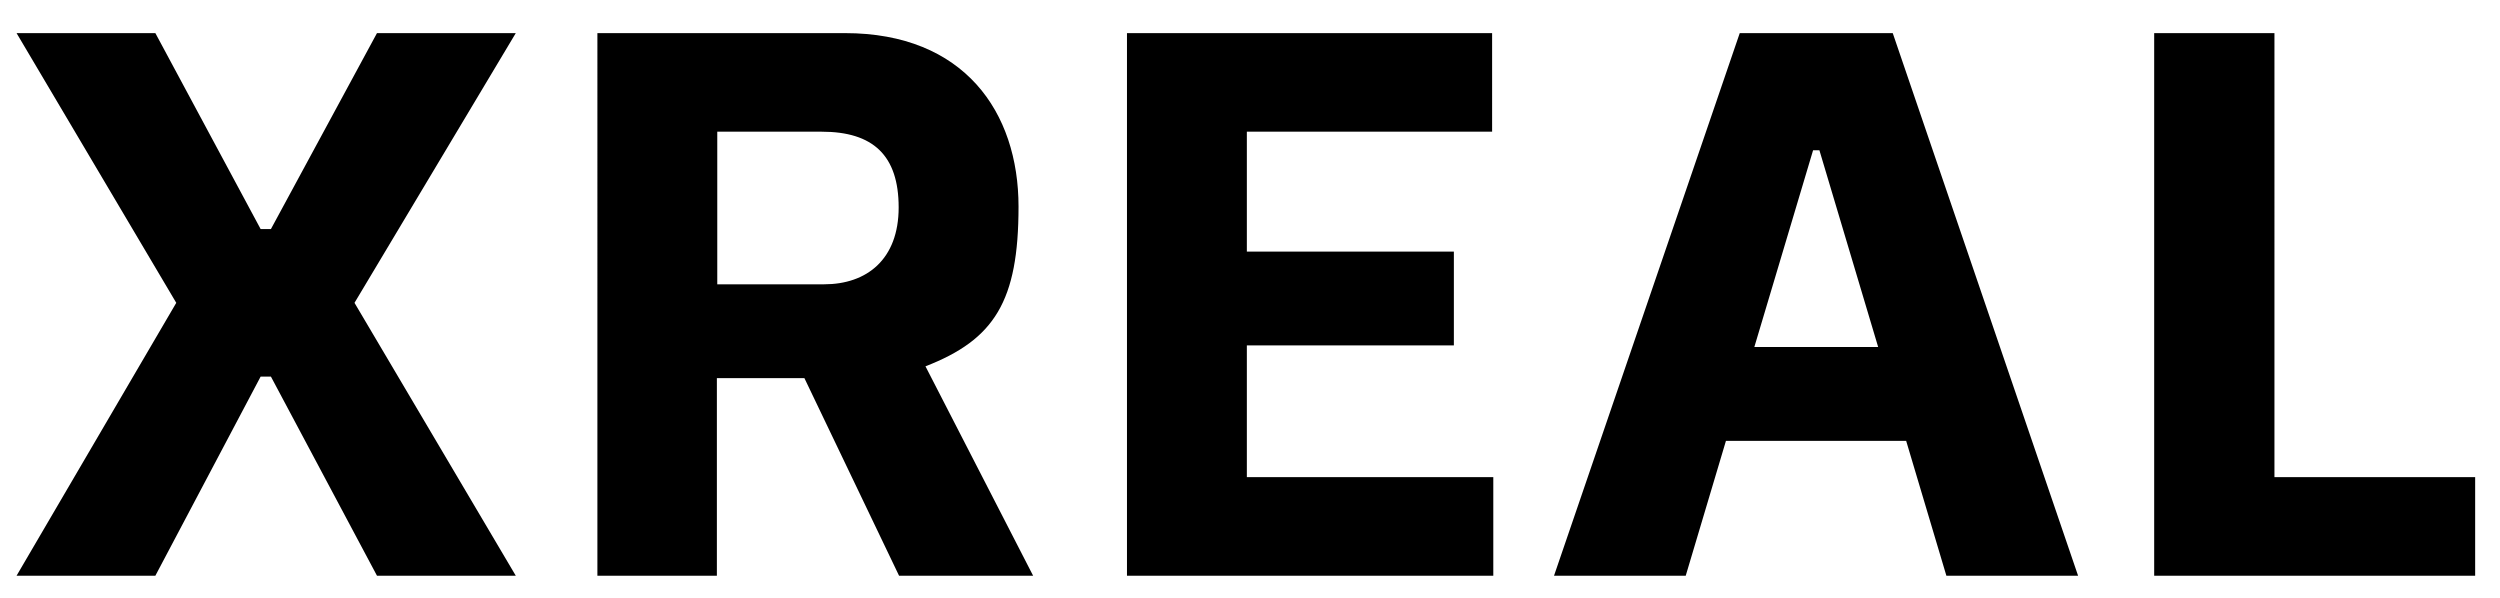 <svg viewBox="0 0 634 151.6" version="1.1" xmlns:xlink="http://www.w3.org/1999/xlink" xmlns="http://www.w3.org/2000/svg" id="Layer_1">
  
  <defs>
    <style>
      .st0 {
        fill: none;
      }

      .st1 {
        fill-rule: evenodd;
      }

      .st2 {
        clip-path: url(#clippath);
      }
    </style>
    <clipPath id="clippath">
      <rect height="151.6" width="1200" y="0" class="st0"></rect>
    </clipPath>
  </defs>
  <g class="st2">
    <path d="M4.2,8.4h35.2l26.7,49.7h2.6l26.9-49.7h35.2l-40.9,68.4,40.9,69.2h-35.2l-26.9-50.5h-2.6l-26.7,50.5H4.2l40.5-69.2L4.2,8.4ZM151.6,8.4h62.7c30.2,0,44,20,44,44s-6.1,33.7-23.6,40.5l27.3,53.1h-34l-24-50.1h-22.2v50.1h-30.3V8.4ZM209,72.1c10.8,0,18.9-6.3,18.9-19.5s-6.5-19.2-19.5-19.2h-26.5v38.7h27.1ZM378.4,8.4h-92.6v137.6h92.9v-25h-62.5v-33.4h52.5v-23.8h-52.5v-30.4h62.2V8.4ZM480,8.4l47,137.6h-33.4l-10.2-34.2h-45.7l-10.2,34.2h-33.4L441.2,8.4h38.8ZM476.3,88l-14.9-49.9h-1.6l-14.9,49.9h31.4ZM576.8,8.4h-30.5v137.6h81.4v-25h-50.9V8.4Z" class="st1"></path>
  </g>
</svg>